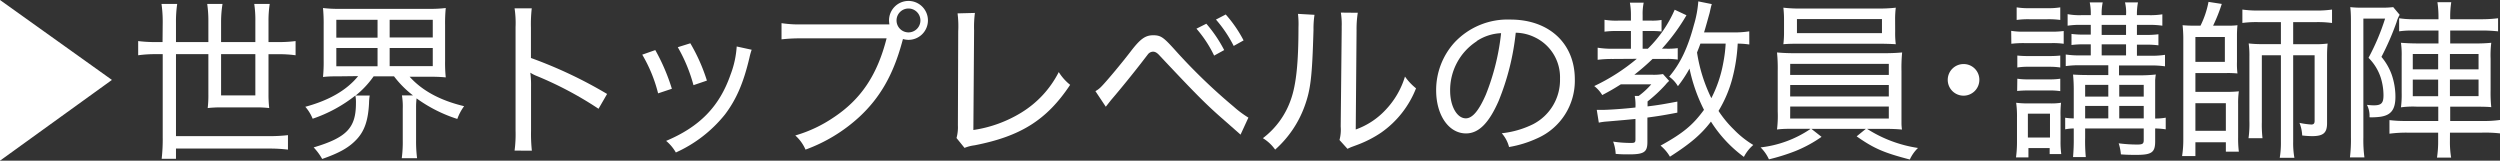 <svg id="レイヤー_1" data-name="レイヤー 1" xmlns="http://www.w3.org/2000/svg" width="452.32" height="29.07" viewBox="0 0 452.32 29.07">
  <rect x="0" y="0" width="452.32" height="29.07" fill="#333333" stroke="none"/>
  <defs>
    <style>
      .cls-1 {
        fill: #fff;
      }
    </style>
  </defs>
  <g>
    <path class="cls-1" d="M20.25,14.46,0,29.07V0Z"/>
    <path class="cls-1" d="M29.44,4.1A23,23,0,0,0,29.22.71h2.84a21.69,21.69,0,0,0-.22,3.39V7.61H37.7V3.91a21.5,21.5,0,0,0-.21-3.2h2.77A20.76,20.76,0,0,0,40,3.88V7.61h6.2V3.88A19.81,19.81,0,0,0,46,.71H48.8a20.06,20.06,0,0,0-.22,3.17V7.61h1.73a23.1,23.1,0,0,0,3.17-.18V10a21.43,21.43,0,0,0-3.17-.19H48.58v7.12a21,21,0,0,0,.13,2.62,19.79,19.79,0,0,0-2.5-.12H40.14a21.46,21.46,0,0,0-2.56.12A19.52,19.52,0,0,0,37.7,17V9.8H31.84V24.63h16.8a27.93,27.93,0,0,0,3.46-.18v2.62a27.51,27.51,0,0,0-3.46-.19H31.84v1.85H29.25a31.79,31.79,0,0,0,.19-4V9.8h-1.2A22,22,0,0,0,25,10V7.43a24.05,24.05,0,0,0,3.21.18h1.2ZM40,9.8v7.46h6.2V9.8Z"/>
    <path class="cls-1" d="M61.44,13.81c-1.17,0-2,0-3,.12a26.84,26.84,0,0,0,.12-3V4.53a28.91,28.91,0,0,0-.12-3.08,22.37,22.37,0,0,0,3,.15H77.65a22.55,22.55,0,0,0,3-.15,27.5,27.5,0,0,0-.12,3.08V11a25.82,25.82,0,0,0,.12,3c-1-.09-1.84-.12-3-.12H74.11c2.28,2.53,5.52,4.29,9.86,5.33a9.14,9.14,0,0,0-1.23,2.31,26,26,0,0,1-7.37-3.72,13.56,13.56,0,0,0-.09,1.69v5.92a24.48,24.48,0,0,0,.18,3.21H72.69a22.25,22.25,0,0,0,.18-3.21V19.67a12.05,12.05,0,0,0-.15-2.41h2a18.38,18.38,0,0,1-3.43-3.45H67.6a16.77,16.77,0,0,1-3.26,3.48l2.55,0a9.11,9.11,0,0,0-.12,1.36c-.15,3.08-.8,5-2.19,6.51s-3.11,2.49-6.29,3.6a10.47,10.47,0,0,0-1.54-2.09c6-1.79,7.65-3.55,7.65-8a6.7,6.7,0,0,0-.1-1.39,25.77,25.77,0,0,1-7.73,4.2,7.68,7.68,0,0,0-1.33-2.16c4.32-1.17,7.49-3,9.56-5.55Zm-.59-7h7.46V3.58H60.85Zm0,5.18h7.46V8.69H60.85ZM70.5,6.78h7.8V3.58H70.5Zm0,5.18h7.8V8.69H70.5Z"/>
    <path class="cls-1" d="M93.1,27.25a22.41,22.41,0,0,0,.18-3.58V4.9a17.75,17.75,0,0,0-.18-3.39h3.11A25.2,25.2,0,0,0,96.06,5v5.49A80.19,80.19,0,0,1,109.84,17l-1.55,2.68a64.68,64.68,0,0,0-11.34-6,6.58,6.58,0,0,1-1-.53,17,17,0,0,1,.13,2.53v8a28.3,28.3,0,0,0,.15,3.58Z"/>
    <path class="cls-1" d="M118.56,9.06a35.69,35.69,0,0,1,3,7l-2.49.83a26.32,26.32,0,0,0-2.87-7ZM136,9a11.53,11.53,0,0,0-.4,1.42c-1.08,4.59-2.38,7.58-4.44,10.3a24,24,0,0,1-8.88,6.87,7.72,7.72,0,0,0-1.76-2.1c6.08-2.56,9.65-6.22,11.66-12a17.22,17.22,0,0,0,1.11-5.08Zm-11.1-1.17a32.47,32.47,0,0,1,3,6.75l-2.43.83a28.45,28.45,0,0,0-2.84-6.87Z"/>
    <path class="cls-1" d="M160.92,4.41a5.17,5.17,0,0,1-.07-.71,3.52,3.52,0,1,1,3.52,3.51,3.81,3.81,0,0,1-1-.15l-.18.65c-1.61,5.88-4,10-7.71,13.44a29,29,0,0,1-9.74,5.92,7.33,7.33,0,0,0-1.85-2.56,24.3,24.3,0,0,0,6.9-3.24c5-3.3,7.93-7.71,9.62-14.33H145.16a30.25,30.25,0,0,0-3.76.18V4.19a21.13,21.13,0,0,0,3.83.22Zm1.29-.71a2.16,2.16,0,1,0,4.32,0,2.16,2.16,0,1,0-4.32,0Z"/>
    <path class="cls-1" d="M176.39,2.34a19.7,19.7,0,0,0-.15,3.18l-.13,18a23,23,0,0,0,8.73-3.18,18.3,18.3,0,0,0,6.72-7.3,9.12,9.12,0,0,0,2.06,2.31c-4.22,6.35-8.94,9.31-17.29,10.94a7.19,7.19,0,0,0-1.82.47l-1.45-1.79a7.36,7.36,0,0,0,.25-2.31l.06-17a18.46,18.46,0,0,0-.12-3.24Z"/>
    <path class="cls-1" d="M198.19,16.49a4.18,4.18,0,0,0,1.05-.8c.89-.89,3.63-4.16,5.33-6.38s2.62-2.93,4.07-2.93,1.91.4,4.16,2.9a102.94,102.94,0,0,0,10.39,10,18.65,18.65,0,0,0,2.68,2l-1.42,3.08-2.87-2.53c-3.32-2.89-4.93-4.5-11.74-11.74-.49-.55-.83-.74-1.23-.74a1.22,1.22,0,0,0-.93.49l-1.14,1.48c-1.48,1.91-3.67,4.63-5.55,6.82l-.92,1.17Zm20.07-12.2a24.39,24.39,0,0,1,3.23,4.77l-1.82,1a21.51,21.51,0,0,0-3.2-4.87Zm3.51-1.67A23,23,0,0,1,225,7.31l-1.79,1A23.11,23.11,0,0,0,220,3.54Z"/>
    <path class="cls-1" d="M237.83,2.68a16.41,16.41,0,0,0-.18,2.71c-.25,8.54-.5,10.79-1.64,13.91a19.27,19.27,0,0,1-5.3,7.77A7.43,7.43,0,0,0,228.49,25a14.8,14.8,0,0,0,5.09-7.06c.95-2.71,1.35-6.66,1.35-13a15.74,15.74,0,0,0-.09-2.43Zm7.83-.37a19.12,19.12,0,0,0-.22,3.21l-.15,17.91a13.61,13.61,0,0,0,5.43-3.58,15.08,15.08,0,0,0,3.48-6,10.21,10.21,0,0,0,2,2.13A17.62,17.62,0,0,1,249.88,24a20.46,20.46,0,0,1-4.34,2.22l-1,.37a7.72,7.72,0,0,0-.74.34l-1.45-1.6a7.07,7.07,0,0,0,.22-2.44l.18-17.44V4.81a13.53,13.53,0,0,0-.15-2.53Z"/>
    <path class="cls-1" d="M277.38,22.47a9,9,0,0,0,4.87-8.23,8,8,0,0,0-4.56-7.49,8.15,8.15,0,0,0-3.45-.83,45,45,0,0,1-3.09,12.33c-1.75,4-3.6,5.89-5.91,5.89-3.12,0-5.4-3.3-5.4-7.8a12.8,12.8,0,0,1,3.3-8.63,13.16,13.16,0,0,1,10.14-4.17c7,0,11.65,4.32,11.65,10.82A11.37,11.37,0,0,1,278.18,25a20.16,20.16,0,0,1-5.15,1.6,6,6,0,0,0-1.32-2.49A16.84,16.84,0,0,0,277.38,22.47Zm-10.2-15a10.52,10.52,0,0,0-4.81,8.94c0,2.8,1.23,5,2.84,5,1.2,0,2.37-1.41,3.63-4.31A41.86,41.86,0,0,0,271.59,6,8.7,8.7,0,0,0,267.18,7.43Z"/>
    <path class="cls-1" d="M291.81,10.67a20.66,20.66,0,0,0-2.75.15V8.63a16.39,16.39,0,0,0,2.78.19h3.24V5.61h-2.29a17,17,0,0,0-2.49.12V3.58a13,13,0,0,0,2.53.15h2.25v-1a11.66,11.66,0,0,0-.19-2.25h2.5a9.91,9.91,0,0,0-.19,2.25v1h1.51a9.92,9.92,0,0,0,1.91-.12V5.7a15.27,15.27,0,0,0-1.78-.09H297.2V8.82h.93A22.21,22.21,0,0,0,303,1.76l2.13,1a35.42,35.42,0,0,1-4.44,6.05h.86a12.82,12.82,0,0,0,2-.1v2.07a12.2,12.2,0,0,0-2-.12H299a40.68,40.68,0,0,1-3.3,2.86h3.12a9.76,9.76,0,0,0,2.06-.12L302,14.64a5.17,5.17,0,0,0-.68.71,26.07,26.07,0,0,1-3.23,3v.9c2.06-.25,2.95-.41,5.39-.87l0,2c-2.56.49-3.54.64-5.42.89v4.44c0,1.82-.62,2.22-3.33,2.22-.68,0-1.51,0-2.41-.09a7.16,7.16,0,0,0-.46-2.22,21.23,21.23,0,0,0,3.33.24c.58,0,.71-.12.71-.64v-3.7c-1.48.15-2.16.21-5.09.46a10.43,10.43,0,0,0-1.54.21l-.37-2.31c.34,0,.77,0,1,0,1,0,3.85-.18,6-.43a9.2,9.2,0,0,0-.13-2.09h.71a14.16,14.16,0,0,0,2.28-2.1h-5.51c-1.17.74-1.85,1.14-3.36,1.94a5.9,5.9,0,0,0-1.45-1.63,35.55,35.55,0,0,0,7.7-4.93ZM316.5,8.05a15.26,15.26,0,0,0-2.1-.16,30.93,30.93,0,0,1-1,6.41,22.43,22.43,0,0,1-2.47,5.77,19.83,19.83,0,0,0,2.77,3.36,17.28,17.28,0,0,0,3.52,2.8,7.15,7.15,0,0,0-1.7,2.16A23.44,23.44,0,0,1,309.56,22c-1.81,2.37-3.76,4-7.42,6.35a7.41,7.41,0,0,0-1.7-2c4.07-2.25,5.83-3.7,7.86-6.48a29.82,29.82,0,0,1-2.62-7.46,22.79,22.79,0,0,1-2.1,3.18A5.6,5.6,0,0,0,302,13.87c2-2.34,3.36-5.18,4.47-9.34a19.67,19.67,0,0,0,.8-4.28l2.44.49c-.13.43-.13.43-.4,1.63-.22.77-.74,2.69-1,3.49h5.18a17.09,17.09,0,0,0,3-.19Zm-8.85-.16c-.27.77-.34.93-.61,1.6a28.49,28.49,0,0,0,2.59,8.27,22.65,22.65,0,0,0,2.15-6.35,25.08,25.08,0,0,0,.44-3.52Z"/>
    <path class="cls-1" d="M325,23.3c-1.6,0-2.47,0-3.49.13a20.24,20.24,0,0,0,.13-3.24V12.82a27.77,27.77,0,0,0-.13-3.33,33,33,0,0,0,3.49.13H340.7a33.21,33.21,0,0,0,3.45-.13,28.82,28.82,0,0,0-.12,3.33v7.37l0,1.7v.55a9.82,9.82,0,0,0,.09,1c-1-.09-1.88-.13-3.45-.13h-2.87a23.5,23.5,0,0,0,9.22,3.46,6.89,6.89,0,0,0-1.48,2.09c-4.72-1.23-6.5-2-9.62-4.19l1.67-1.36h-9.87l1.85,1.45a23.5,23.5,0,0,1-4.78,2.59,37,37,0,0,1-4.74,1.48,7.16,7.16,0,0,0-1.51-2.16,20.08,20.08,0,0,0,9.06-3.36ZM342.89,5.73A15.76,15.76,0,0,0,343,8c-1-.06-2-.09-3.42-.09h-13.5c-1.45,0-2.44,0-3.42.09a17.29,17.29,0,0,0,.12-2.22V3.64a18.41,18.41,0,0,0-.12-2.25,25.92,25.92,0,0,0,3.48.15h13.38A26.57,26.57,0,0,0,343,1.39a16.88,16.88,0,0,0-.12,2.25Zm-19,7.83h17.85v-2H323.9Zm0,3.89h17.85V15.38H323.9Zm0,4h17.85V19.27H323.9Zm1.23-18V6h15.38V3.45Z"/>
    <path class="cls-1" d="M358.12,14.43a2.86,2.86,0,1,1-2.84-2.84A2.83,2.83,0,0,1,358.12,14.43Z"/>
    <path class="cls-1" d="M363.88,5.58a12.91,12.91,0,0,0,2.38.15H371a15.57,15.57,0,0,0,2.38-.12V7.92a13.39,13.39,0,0,0-2.19-.12h-4.9a17.8,17.8,0,0,0-2.38.12Zm.87,22.9a21,21,0,0,0,.18-3V21.3a17.59,17.59,0,0,0-.15-2.71,16.13,16.13,0,0,0,2.12.12h4a10.86,10.86,0,0,0,2-.12,18.23,18.23,0,0,0-.09,2.53v4.34a16,16,0,0,0,.13,2.41h-2.1V26.79H367v1.69Zm.12-27.15a12.88,12.88,0,0,0,2.31.15h3.27a12.88,12.88,0,0,0,2.31-.15V3.61a15.93,15.93,0,0,0-2.31-.13h-3.27a15.09,15.09,0,0,0-2.31.13Zm.12,8.72a18.14,18.14,0,0,0,2.07.09h3.7a17.84,17.84,0,0,0,2-.09v2.16a13.08,13.08,0,0,0-2-.13h-3.7a12.34,12.34,0,0,0-2.07.13Zm0,4.19a12.22,12.22,0,0,0,2.07.12h3.7a11.92,11.92,0,0,0,2-.12v2.25a12.62,12.62,0,0,0-2.06-.12h-3.67a19.27,19.27,0,0,0-2.07.09Zm1.91,10.64h4V20.56h-4Zm9.62-13.07a17.26,17.26,0,0,0-2.77.15V9.86a16.41,16.41,0,0,0,2.77.16h1.76v-2H377.2a17.43,17.43,0,0,0-2.41.12v-2a17.16,17.16,0,0,0,2.41.12h1.08V4.5h-1.7a14.67,14.67,0,0,0-2.49.15V2.56a11.26,11.26,0,0,0,2.55.18h1.64a10,10,0,0,0-.19-2.31h2.35a9.47,9.47,0,0,0-.19,2.31h4.41a7.53,7.53,0,0,0-.19-2.31h2.35a11.15,11.15,0,0,0-.19,2.31h2.1a13.76,13.76,0,0,0,2.5-.15V4.65a15.53,15.53,0,0,0-2.5-.15h-2.1V6.32h1.48a17.43,17.43,0,0,0,2.41-.12v2a17.71,17.71,0,0,0-2.41-.12h-1.48v2H389a14.84,14.84,0,0,0,2.71-.16V12a16.63,16.63,0,0,0-2.74-.15h-5.58v1.78h3.66a25.49,25.49,0,0,0,3-.15c-.09.49-.09.77-.12,1,0,.55,0,.55,0,2.09v4.87a9.6,9.6,0,0,0,1.91-.15V23.4a14.85,14.85,0,0,0-1.91-.16v2.35c0,2-.65,2.43-3.39,2.43-.71,0-1.73,0-2.81-.09a8.92,8.92,0,0,0-.4-2,25.76,25.76,0,0,0,3.39.22c.93,0,1.14-.15,1.14-.8V23.24h-10.6v1.67a30.73,30.73,0,0,0,.12,3.51h-2.31a35,35,0,0,0,.13-3.51V23.24a8.5,8.5,0,0,0-1.55.16V21.3a9.84,9.84,0,0,0,1.55.12v-5a27.51,27.51,0,0,0-.13-2.93c.87.06,1.67.09,3.3.09h3.08V11.81Zm4.93,3.54h-4.19v2.13h4.19Zm0,3.82h-4.19v2.25h4.19Zm3.21-12.85V4.5h-4.41V6.32Zm0,3.7v-2h-4.41v2Zm3.2,7.46V15.35h-4.43v2.13Zm0,3.94V19.17h-4.43v2.25Z"/>
    <path class="cls-1" d="M398.13,4.65A16.45,16.45,0,0,0,399.58.34l2.4.37a29.63,29.63,0,0,1-1.57,3.94h2.28c.84,0,1.42,0,2.13-.09a19.17,19.17,0,0,0-.09,1.94v4.69a14.12,14.12,0,0,0,.09,2.1,17.61,17.61,0,0,0-2.13-.07h-5.48v3.4h5.61a19.4,19.4,0,0,0,2.25-.1,15.41,15.41,0,0,0-.13,2.35v5.91a19.86,19.86,0,0,0,.13,2.66h-2.35v-1.7h-5.51v2.5H394.8a18.63,18.63,0,0,0,.22-3V6.81c0-.58-.06-1.69-.13-2.25.68.06,1.39.09,2.32.09Zm-.92,6.54h5.33V6.69h-5.33Zm0,12.48h5.51v-5h-5.51ZM408.55,4a19.53,19.53,0,0,0-2.84.15V1.73a20.11,20.11,0,0,0,2.93.18h10.42a19.71,19.71,0,0,0,2.87-.18V4.16A19.2,19.2,0,0,0,419.09,4H414.9V8h3.82a17.16,17.16,0,0,0,2.41-.12c-.06.74-.1,1.2-.1,2.31V22.29c0,1.75-.67,2.34-2.71,2.34a15.41,15.41,0,0,1-1.79-.12,6.88,6.88,0,0,0-.49-2.28,14.26,14.26,0,0,0,2.13.3c.43,0,.61-.18.61-.67V10H414.9V25.65a15,15,0,0,0,.22,2.9h-2.65a16.39,16.39,0,0,0,.21-2.9V10h-3.45V22.07a21.84,21.84,0,0,0,.12,2.93h-2.53a18.69,18.69,0,0,0,.16-3.11V10.27a16,16,0,0,0-.13-2.41,20.44,20.44,0,0,0,2.62.12h3.21V4Z"/>
    <path class="cls-1" d="M425.35,4.13c0-1,0-1.82-.12-2.84a18.42,18.42,0,0,0,2.28.1h3.24a17.76,17.76,0,0,0,2.25-.1l1.17,1.39A5.25,5.25,0,0,0,433.61,4a48.78,48.78,0,0,1-2.74,6.29,10.6,10.6,0,0,1,1.85,3.2,12.36,12.36,0,0,1,.68,4c0,2.31-.77,3.36-2.75,3.64a12,12,0,0,1-1.94.09,4.35,4.35,0,0,0-.46-2.25,11.45,11.45,0,0,0,1.2.09c1.42,0,1.79-.4,1.79-1.85a10.85,10.85,0,0,0-.49-3.14,9,9,0,0,0-2.22-3.61,40.69,40.69,0,0,0,3-7.09H427.6V24.88a23.72,23.72,0,0,0,.19,3.6h-2.62a27.18,27.18,0,0,0,.18-3.67Zm17.91,21.39a17.27,17.27,0,0,0,.22,3h-2.56a19.14,19.14,0,0,0,.21-3V24h-5.51a23.29,23.29,0,0,0-3.3.19V21.73a22.81,22.81,0,0,0,2.83.16h6V19.3h-3.82a15.8,15.8,0,0,0-2.93.12,17.25,17.25,0,0,0,.13-2.65V10.23a15.17,15.17,0,0,0-.13-2.49c.77.06,1.82.12,3,.12h3.79V5.52h-4.9a15.5,15.5,0,0,0-2.22.15V3.3a15.71,15.71,0,0,0,2.28.18h4.84V3.21A18.84,18.84,0,0,0,441,.4h2.5a16.89,16.89,0,0,0-.19,2.81v.27h5.43a23.45,23.45,0,0,0,3.23-.18V5.67a27.91,27.91,0,0,0-3.08-.15h-5.58V7.86h4.56a26.11,26.11,0,0,0,2.87-.12,18.15,18.15,0,0,0-.12,2.9v5.57a25.12,25.12,0,0,0,.12,3.18c-.58-.06-1.39-.09-2.87-.09h-4.56v2.59h6a20.36,20.36,0,0,0,3.05-.19v2.44A24,24,0,0,0,449,24h-5.73ZM436.54,9.77v2.78h4.59V9.77Zm0,4.63v3h4.59v-3Zm11.9-1.85V9.77h-5.18v2.78Zm0,4.84v-3h-5.18v3Z"/>
  </g>
</svg>
